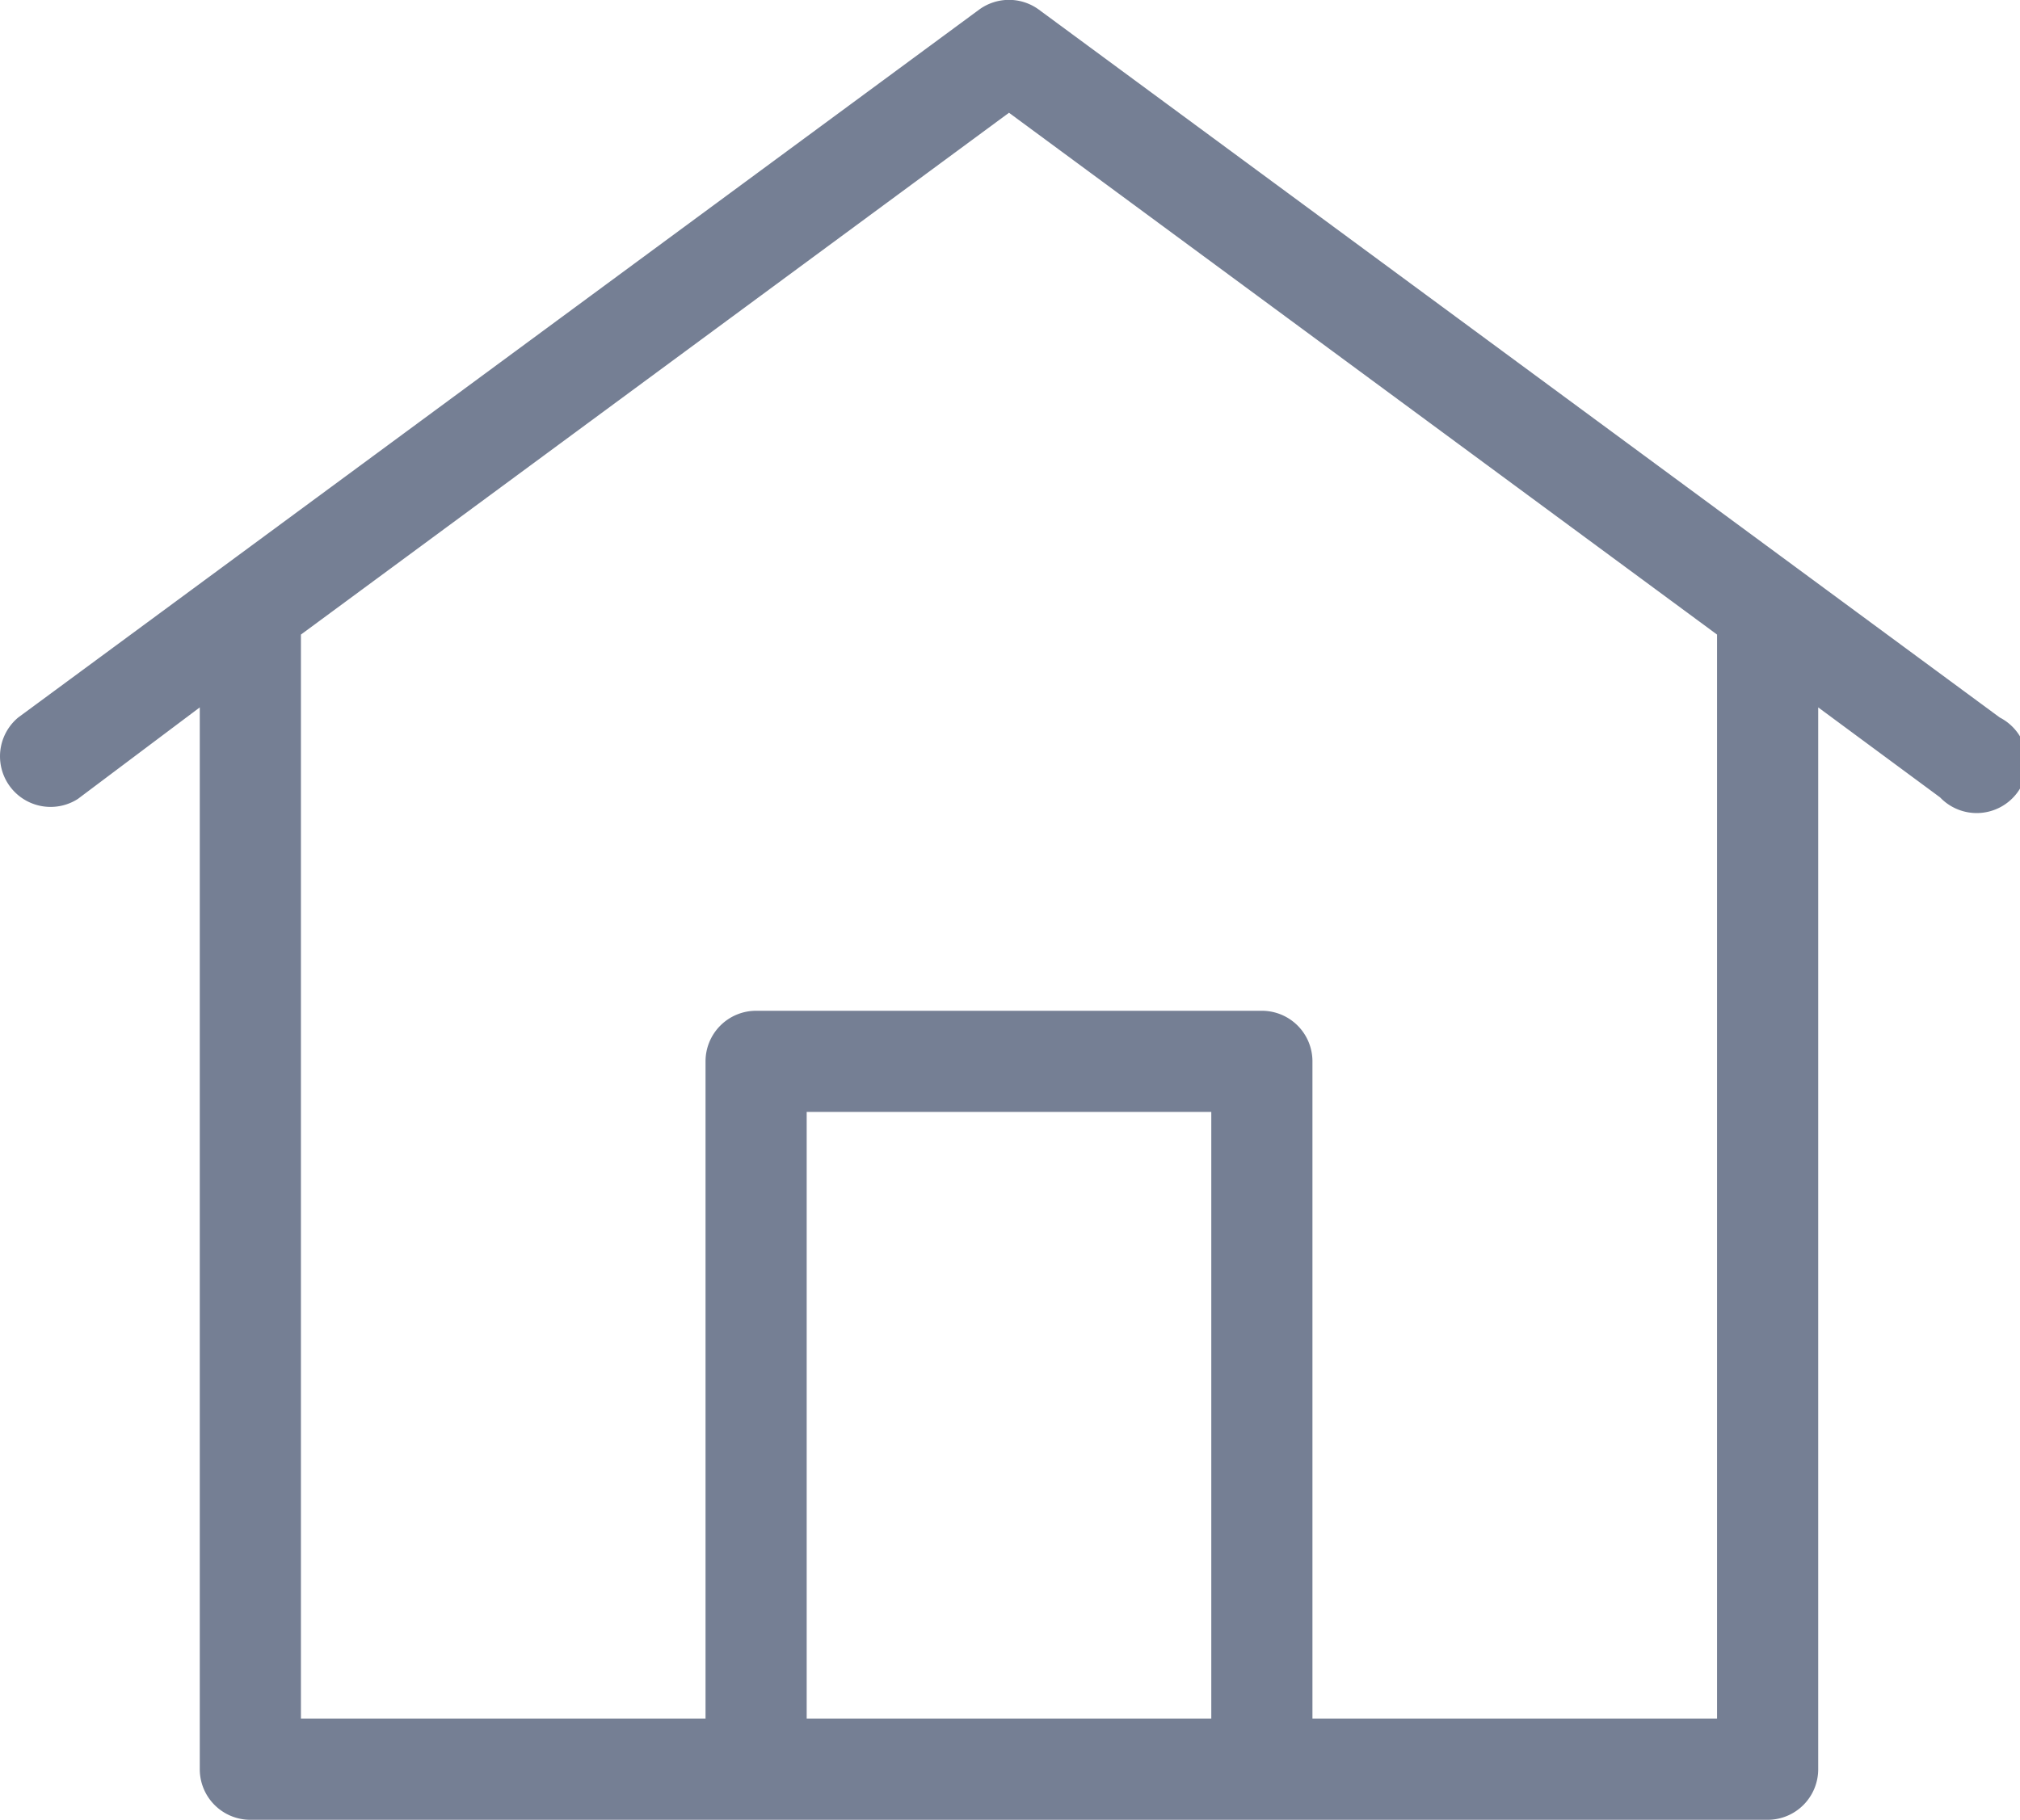 <svg id="Layer_1" data-name="Layer 1" xmlns="http://www.w3.org/2000/svg" viewBox="0 0 39.94 35.99"><defs><style>.cls-1{fill:#757f94;}</style></defs><title>home-property</title><path class="cls-1" d="M169.59,146.2l-19-14a1,1,0,0,0-1.18,0l-19,14a1,1,0,0,0,1.18,1.61L134,146v21a1,1,0,0,0,1,1h30a1,1,0,0,0,1-1V146l2.41,1.78a1,1,0,1,0,1.18-1.58ZM146,166V154h8v12Zm18,0h-8V153a1,1,0,0,0-1-1H145a1,1,0,0,0-1,1v13h-8V144.56l14-10.32,14,10.32Z" transform="translate(-130.05 -132.01)"/></svg>